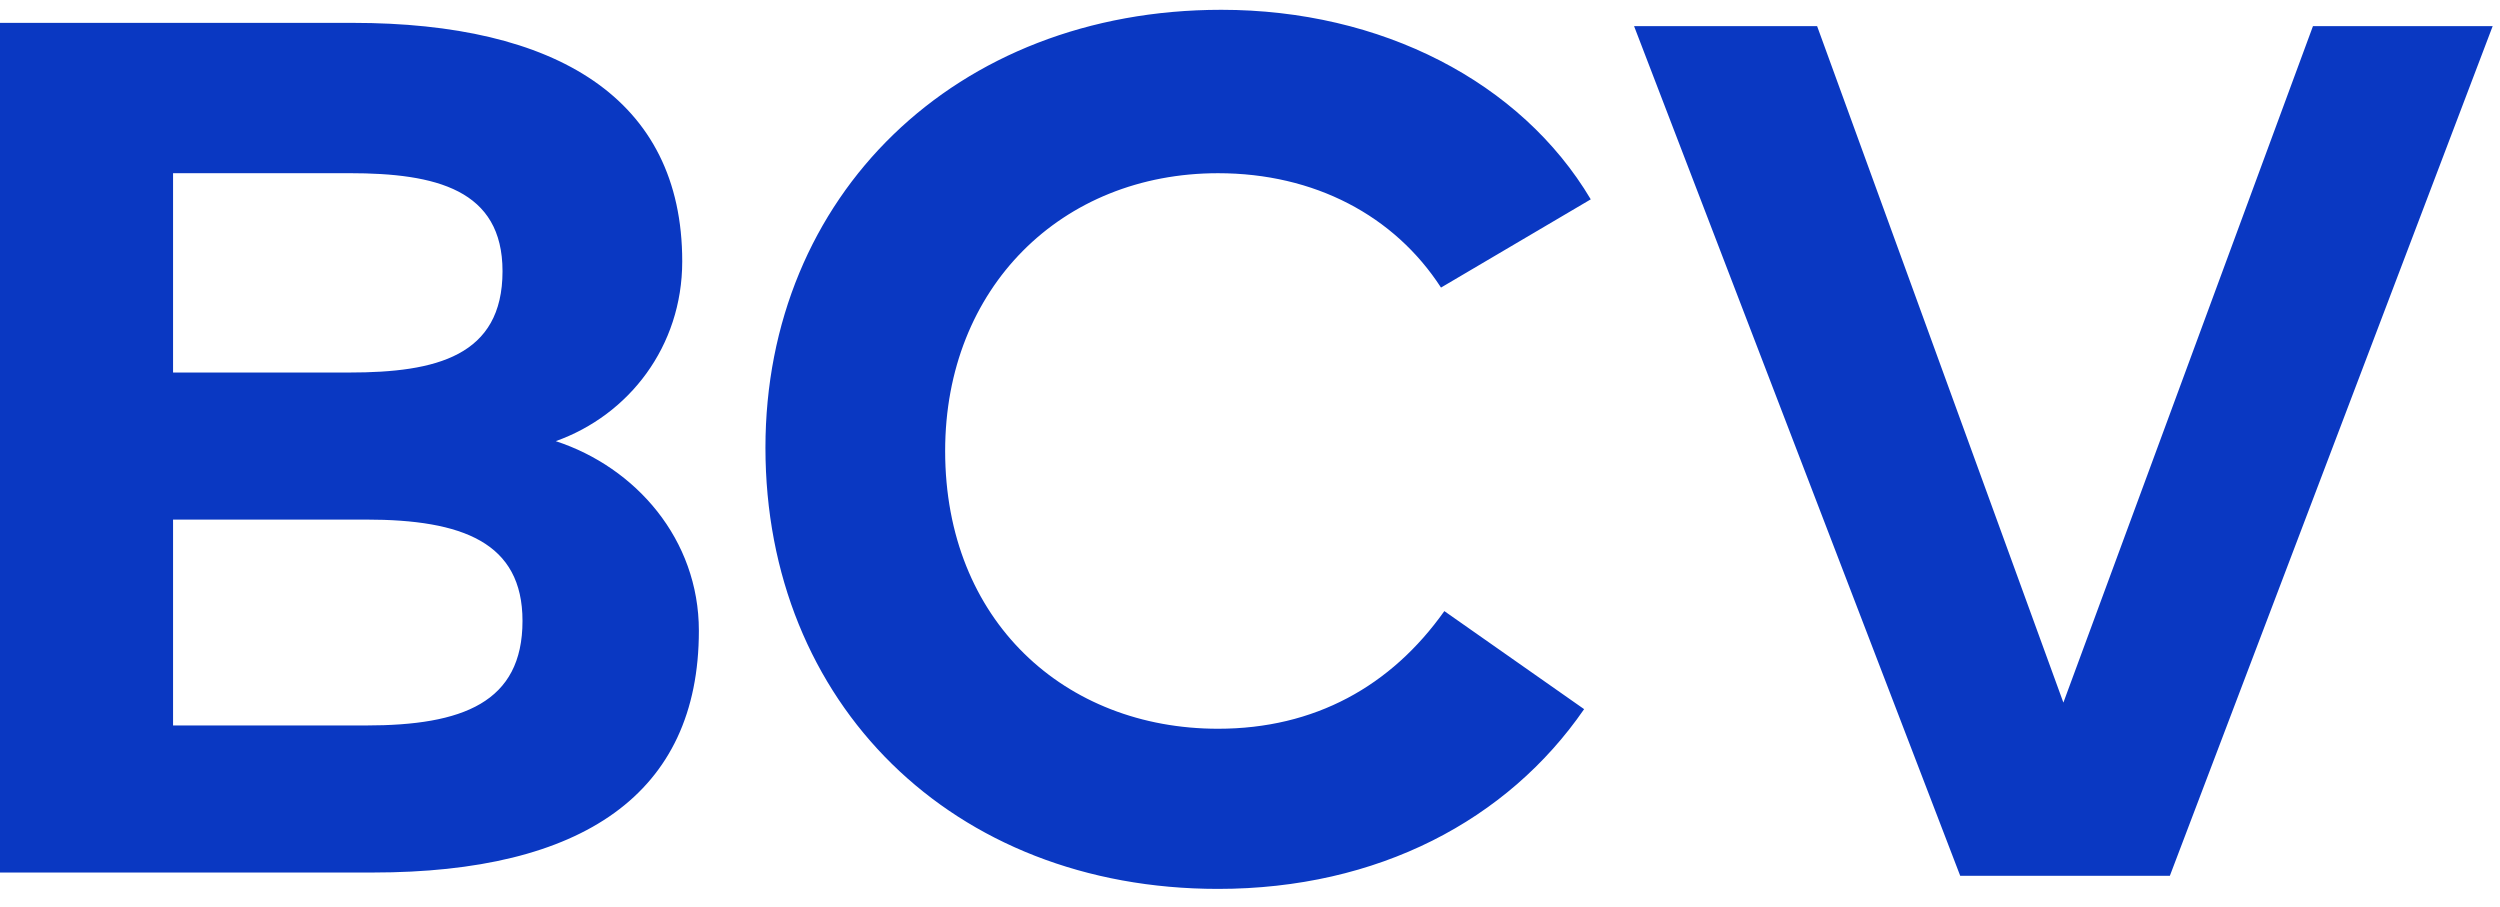 <svg width="102" height="37" viewBox="0 0 102 37" fill="none" xmlns="http://www.w3.org/2000/svg">
<g clip-path="url(#clip0_22_901)">
<path d="M14.393 0.933C22.675 0.933 27.835 3.999 27.835 10.666C27.835 14.133 25.663 16.933 22.675 17.999C25.935 19.066 28.514 21.999 28.514 25.733C28.514 32.399 23.762 35.599 15.208 35.599H0V0.933H14.393ZM7.061 7.066V15.199H14.257C17.787 15.199 20.503 14.533 20.503 11.066C20.503 7.733 17.787 7.066 14.257 7.066H7.061ZM7.061 21.333V29.599H14.936C18.874 29.599 21.318 28.666 21.318 25.333C21.318 22.133 18.874 21.199 14.936 21.199H7.06L7.061 21.333ZM64.903 8.133L58.793 11.733C56.893 8.8 53.633 7.067 49.696 7.067C43.314 7.067 38.562 11.733 38.562 18.4C38.562 25.333 43.45 29.733 49.696 29.733C53.633 29.733 56.756 28 58.929 24.933L64.632 28.933C61.509 33.467 56.213 36.267 49.696 36.267C38.833 36.267 31.23 28.667 31.23 18.267C31.23 8 38.968 0.4 49.83 0.4C56.348 0.4 62.051 3.333 64.903 8.133ZM88.53 35.733H79.977L66.67 1.066H74.138L84.186 28.666L94.369 1.066H101.701L88.53 35.733Z" fill="#0A38C2"/>
</g>
<defs>
<clipPath id="clip0_22_901">
<rect width="102" height="36" fill="white" transform="translate(0 0.4)"/>
</clipPath>
</defs>
</svg>
